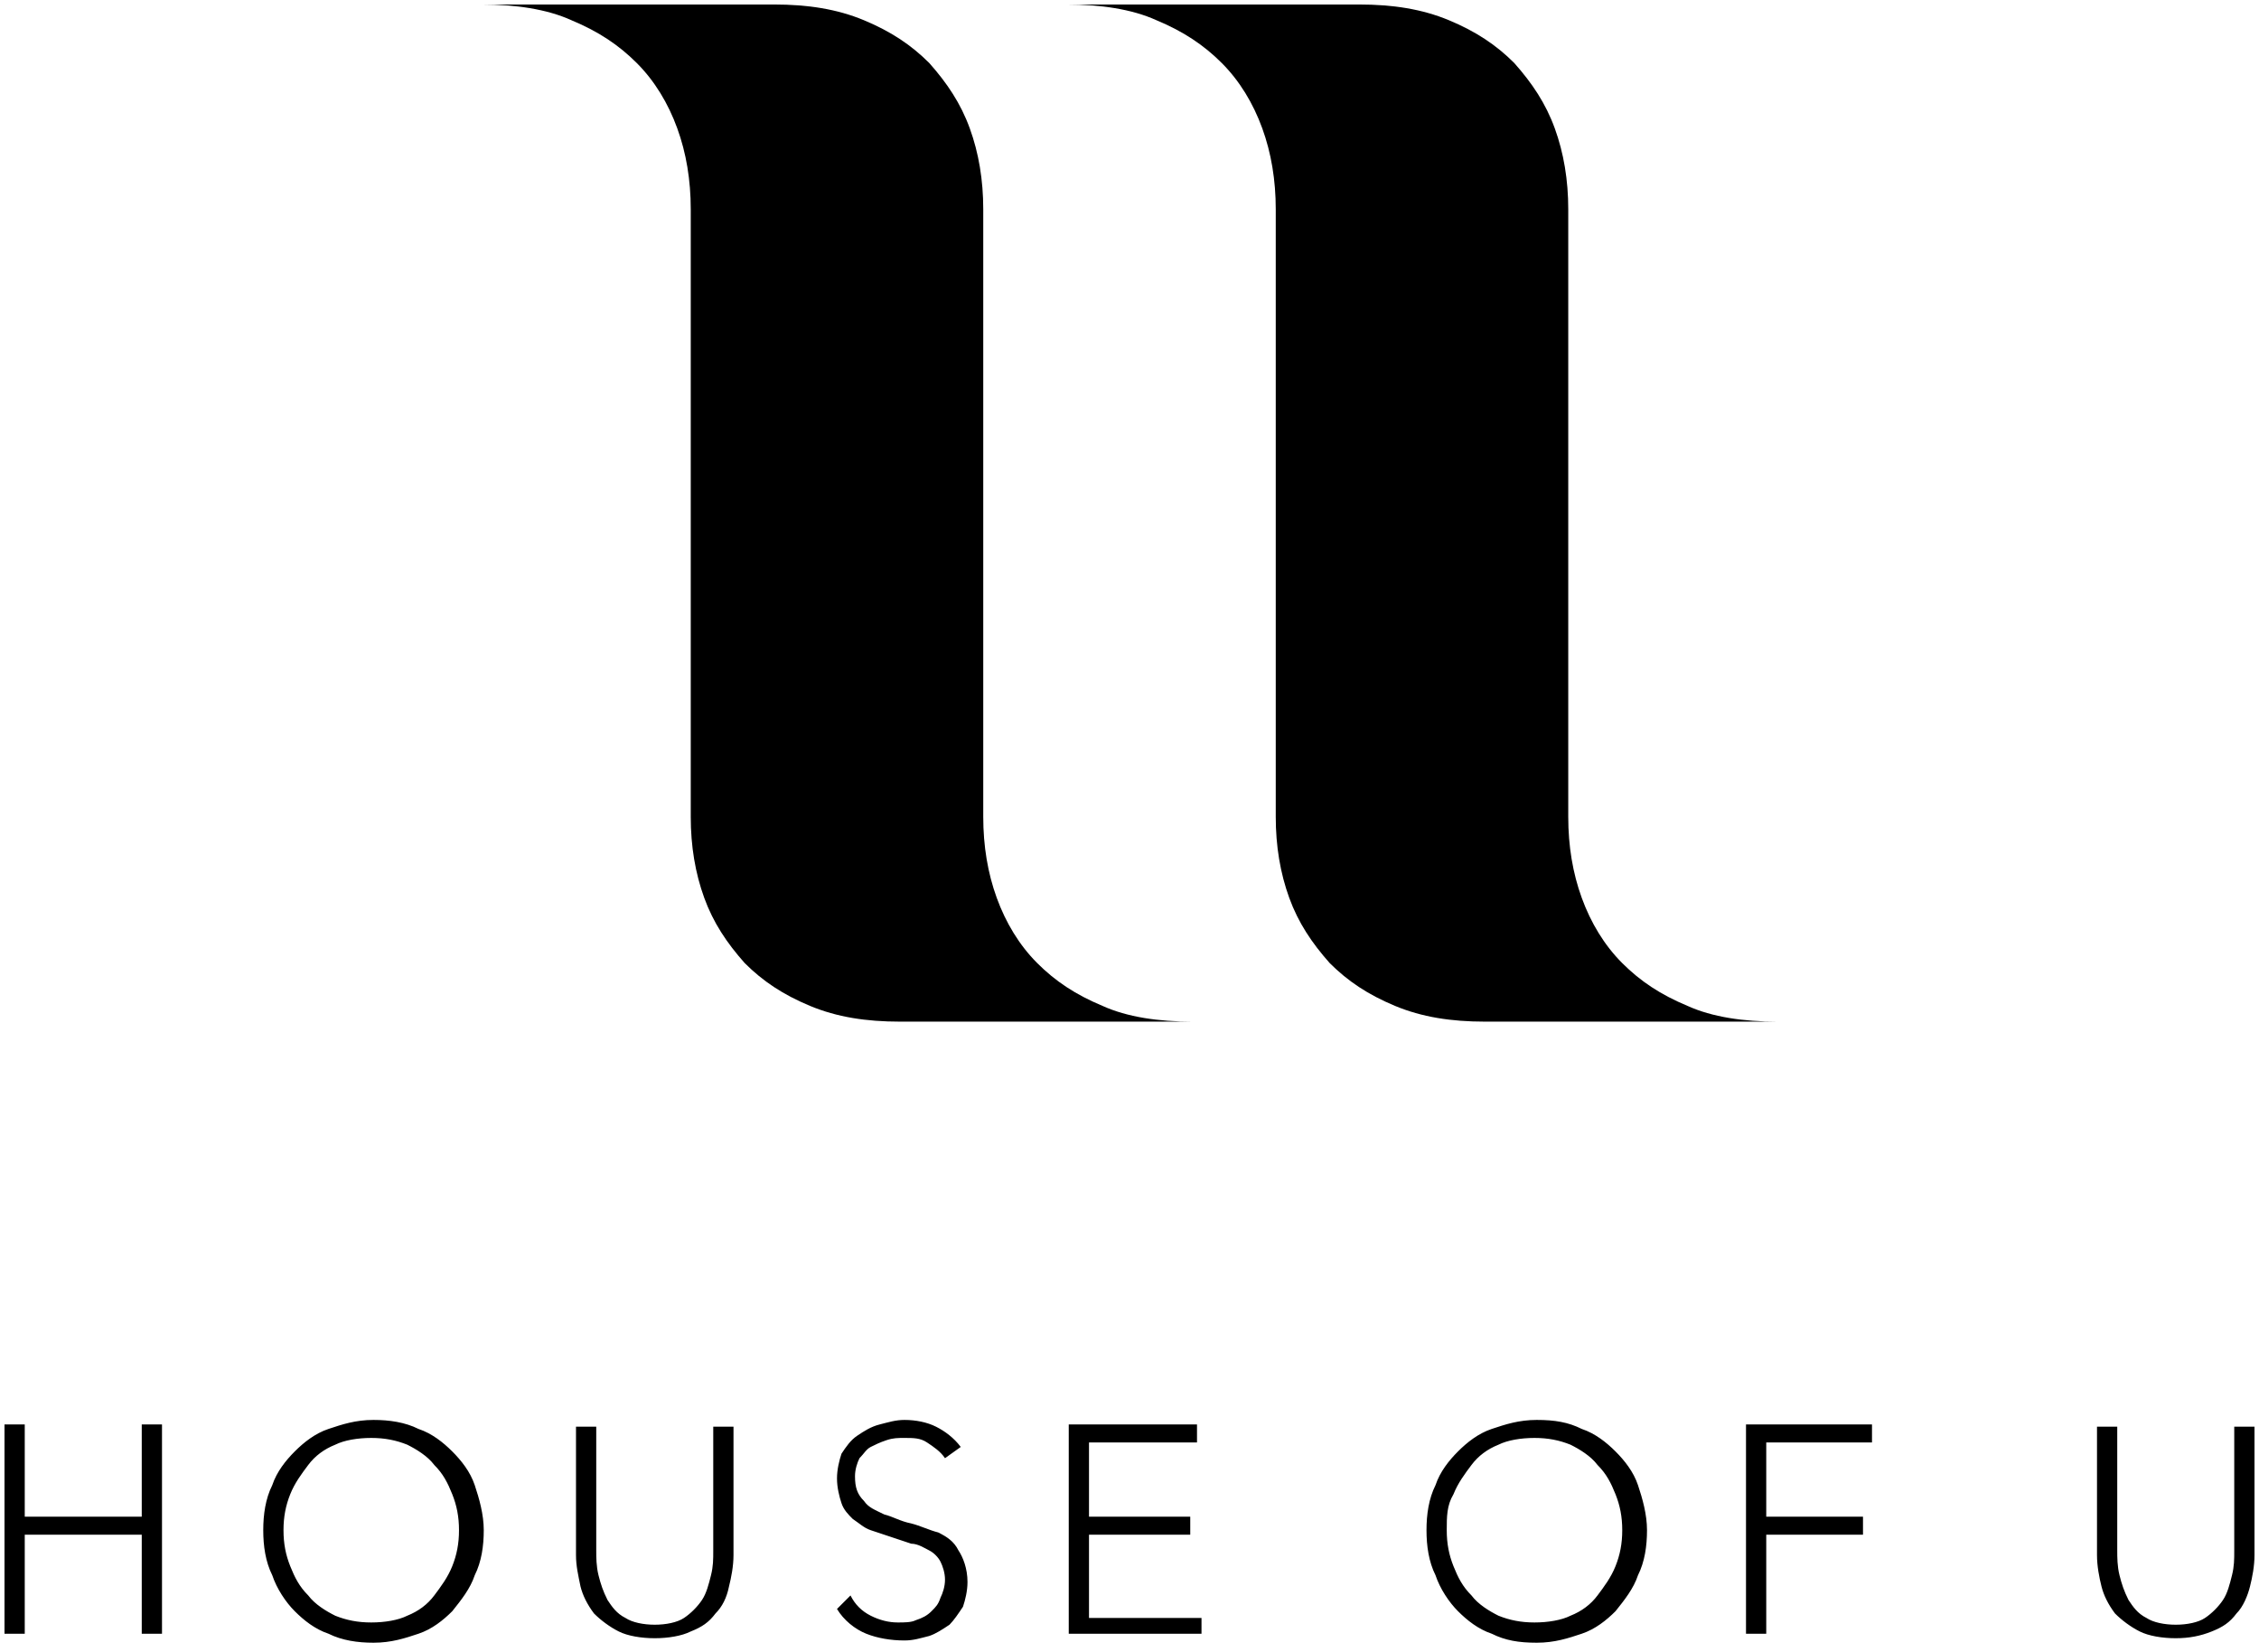 <svg xmlns="http://www.w3.org/2000/svg" xml:space="preserve" id="Layer_1" x="0" y="0" style="enable-background:new 0 0 100.4 73.4" version="1.1" viewBox="0 0 100.4 73.4"><path d="M53 45.4c-1.5 0-2.9-.2-4-.7-1.2-.5-2.1-1.1-2.9-1.9-.8-.8-1.4-1.8-1.8-2.9-.4-1.1-.6-2.3-.6-3.6v-27c0-1.3-.2-2.5-.6-3.6-.4-1.1-1-2-1.8-2.9-.8-.8-1.7-1.4-2.9-1.9s-2.5-.7-4-.7h-13c1.5 0 2.9.2 4 .7 1.2.5 2.1 1.1 2.9 1.9.8.8 1.4 1.8 1.8 2.9.4 1.1.6 2.3.6 3.6v27c0 1.3.2 2.5.6 3.6.4 1.1 1 2 1.8 2.9.8.8 1.7 1.4 2.9 1.9s2.5.7 4 .7h13zM79 45.4c-1.5 0-2.9-.2-4-.7-1.2-.5-2.1-1.1-2.9-1.9-.8-.8-1.4-1.8-1.8-2.9-.4-1.1-.6-2.3-.6-3.6v-27c0-1.3-.2-2.5-.6-3.6-.4-1.1-1-2-1.8-2.9-.8-.8-1.7-1.4-2.9-1.9s-2.5-.7-4-.7h-13c1.5 0 2.9.2 4 .7 1.2.5 2.1 1.1 2.9 1.9.8.8 1.4 1.8 1.8 2.9.4 1.1.6 2.3.6 3.6v27c0 1.3.2 2.5.6 3.6.4 1.1 1 2 1.8 2.9.8.8 1.7 1.4 2.9 1.9s2.5.7 4 .7h13zM.2 63.3h.9v4.1h5.2v-4.1h.9v9.3h-.9v-4.4H1.1v4.4H.2zM11.7 68c0-.7.1-1.4.4-2 .2-.6.6-1.1 1-1.5.4-.4.9-.8 1.5-1 .6-.2 1.2-.4 2-.4.7 0 1.4.1 2 .4.6.2 1.1.6 1.5 1s.8.9 1 1.5c.2.6.4 1.3.4 2s-.1 1.4-.4 2c-.2.6-.6 1.1-1 1.6-.4.4-.9.8-1.5 1-.6.2-1.2.4-2 .4-.7 0-1.4-.1-2-.4-.6-.2-1.1-.6-1.5-1-.4-.4-.8-1-1-1.6-.3-.6-.4-1.3-.4-2m.9 0c0 .6.1 1.1.3 1.6.2.5.4.9.8 1.3.3.4.8.7 1.2.9.5.2 1 .3 1.6.3.6 0 1.2-.1 1.6-.3.5-.2.9-.5 1.2-.9.3-.4.6-.8.8-1.3.2-.5.3-1 .3-1.6 0-.6-.1-1.1-.3-1.6-.2-.5-.4-.9-.8-1.3-.3-.4-.8-.7-1.2-.9-.5-.2-1-.3-1.6-.3-.6 0-1.2.1-1.6.3-.5.2-.9.5-1.2.9-.3.4-.6.8-.8 1.3-.2.5-.3 1-.3 1.6M32.6 69.1c0 .5-.1 1-.2 1.4-.1.5-.3.9-.6 1.2-.3.4-.6.6-1.1.8-.4.2-1 .3-1.6.3-.6 0-1.2-.1-1.6-.3-.4-.2-.8-.5-1.1-.8-.3-.4-.5-.8-.6-1.2-.1-.5-.2-.9-.2-1.4v-5.7h.9v5.5c0 .3 0 .7.1 1.1.1.4.2.7.4 1.1.2.3.4.6.8.8.3.2.8.3 1.3.3s1-.1 1.3-.3c.3-.2.6-.5.8-.8.2-.3.3-.7.4-1.1.1-.4.1-.7.1-1.1v-5.5h.9v5.7zM37.8 70.9c.2.4.5.7.9.9.4.2.8.3 1.2.3.3 0 .6 0 .8-.1.3-.1.5-.2.7-.4.2-.2.3-.3.4-.6.1-.2.2-.5.2-.8 0-.3-.1-.6-.2-.8-.1-.2-.3-.4-.5-.5-.2-.1-.5-.3-.8-.3l-.9-.3-.9-.3c-.3-.1-.5-.3-.8-.5-.2-.2-.4-.4-.5-.7-.1-.3-.2-.7-.2-1.1 0-.4.1-.8.2-1.1.2-.3.4-.6.7-.8.3-.2.6-.4 1-.5.4-.1.7-.2 1.1-.2.5 0 1 .1 1.4.3.4.2.8.5 1.1.9l-.7.5c-.2-.3-.5-.5-.8-.7-.3-.2-.6-.2-1-.2-.3 0-.5 0-.8.1-.3.1-.5.2-.7.3-.2.1-.3.3-.5.5-.1.2-.2.5-.2.8 0 .5.1.8.4 1.1.2.3.5.4.9.6.4.1.7.3 1.2.4.4.1.8.3 1.2.4.4.2.7.4.9.8.2.3.4.8.4 1.4 0 .4-.1.8-.2 1.1-.2.3-.4.6-.6.8-.3.2-.6.4-.9.5-.4.1-.7.2-1.1.2-.6 0-1.2-.1-1.7-.3-.5-.2-1-.6-1.3-1.1l.6-.6zM47.5 63.3h5.7v.8h-4.8v3.3h4.5v.8h-4.5v3.7h5v.7h-5.9zM63.4 68c0-.7.1-1.4.4-2 .2-.6.6-1.1 1-1.5.4-.4.9-.8 1.5-1 .6-.2 1.2-.4 2-.4s1.4.1 2 .4c.6.2 1.1.6 1.5 1 .4.4.8.9 1 1.5.2.6.4 1.3.4 2s-.1 1.4-.4 2c-.2.6-.6 1.1-1 1.6-.4.4-.9.8-1.5 1-.6.2-1.2.4-2 .4s-1.4-.1-2-.4c-.6-.2-1.1-.6-1.5-1-.4-.4-.8-1-1-1.6-.3-.6-.4-1.3-.4-2m.9 0c0 .6.1 1.1.3 1.6.2.5.4.9.8 1.3.3.4.8.7 1.2.9.5.2 1 .3 1.6.3.6 0 1.2-.1 1.6-.3.5-.2.9-.5 1.2-.9.3-.4.6-.8.8-1.3.2-.5.3-1 .3-1.6 0-.6-.1-1.1-.3-1.6-.2-.5-.4-.9-.8-1.3-.3-.4-.8-.7-1.2-.9-.5-.2-1-.3-1.6-.3-.6 0-1.2.1-1.6.3-.5.2-.9.5-1.2.9-.3.4-.6.8-.8 1.3-.3.5-.3 1-.3 1.6M77.6 63.3h5.6v.8h-4.7v3.3h4.3v.8h-4.3v4.4h-.9zM100.2 69.1c0 .5-.1 1-.2 1.4s-.3.9-.6 1.2c-.3.4-.6.6-1.1.8s-1 .3-1.6.3c-.6 0-1.2-.1-1.6-.3s-.8-.5-1.1-.8c-.3-.4-.5-.8-.6-1.2s-.2-.9-.2-1.4v-5.7h.9v5.5c0 .3 0 .7.1 1.1.1.4.2.7.4 1.1.2.3.4.6.8.8.3.2.8.3 1.3.3s1-.1 1.3-.3c.3-.2.6-.5.8-.8.2-.3.3-.7.4-1.1.1-.4.1-.7.1-1.1v-5.5h.9v5.7z"/></svg>